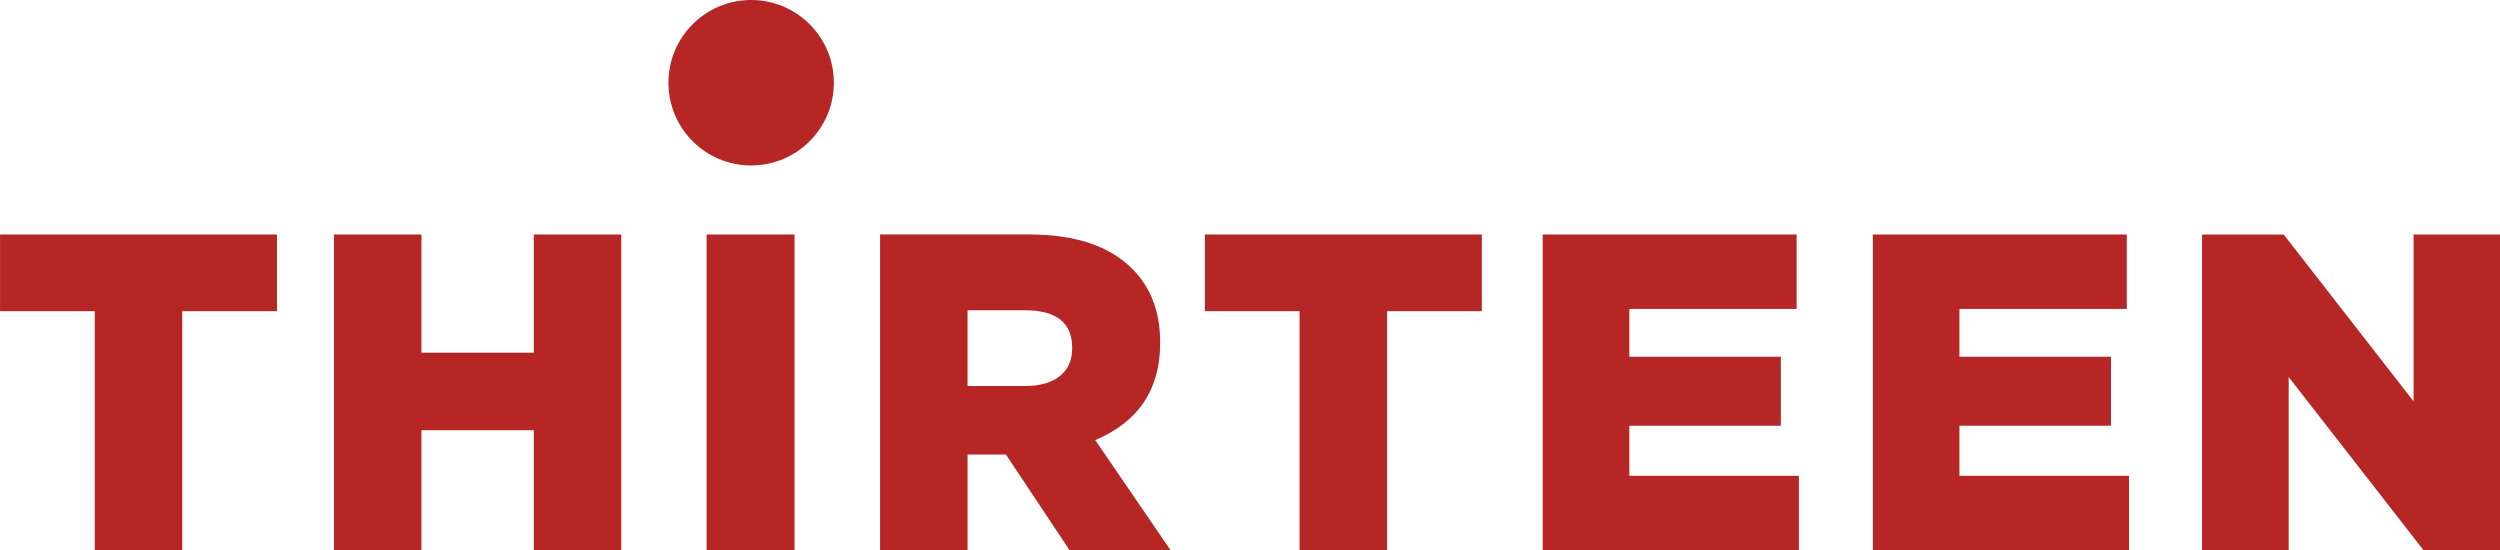 <?xml version="1.0" encoding="UTF-8" standalone="no"?>
<svg
   xmlns:dc="http://purl.org/dc/elements/1.1/"
   xmlns:cc="http://creativecommons.org/ns#"
   xmlns:rdf="http://www.w3.org/1999/02/22-rdf-syntax-ns#"
   xmlns:svg="http://www.w3.org/2000/svg"
   xmlns="http://www.w3.org/2000/svg"
   xmlns:sodipodi="http://sodipodi.sourceforge.net/DTD/sodipodi-0.dtd"
   xmlns:inkscape="http://www.inkscape.org/namespaces/inkscape"
   version="1.1"
   id="Layer_1"
   x="0px"
   y="0px"
   width="977"
   height="215"
   viewBox="0 0 977 215"
   enable-background="new 0 0 1512 792"
   xml:space="preserve">
<path
   d="m 378.119,150.844 h 22.561 c 5.76,0 10.256,-1.288 13.494,-3.871 3.223,-2.583 4.838,-6.172 4.838,-10.751 v -0.35 c 0,-9.753 -6.172,-14.629 -18.508,-14.629 h -22.386 v 29.602 z m -34.181,64.156 V 91.632 h 58.343 c 17.868,0 31.248,4.465 40.185,13.395 7.284,7.277 10.919,16.862 10.919,28.726 v 0.35 c 0,18.104 -8.45,30.73 -25.365,37.892 l 29.419,43.005 H 417.969 l -24.855,-37.366 h -14.988 v 37.366 h -34.189 z"
   id="path21"
   inkscape:connector-curvature="0"
   style="fill:#b52624;fill-opacity:1" /><polygon
   style="fill:#b52624;fill-opacity:1"
   id="polygon23"
   points="97.792,24.026 111.995,24.026 111.995,27.958 107.137,27.958 107.137,40.217 102.648,40.217 102.648,27.958 97.792,27.958 "
   transform="matrix(7.62,0,0,7.62,-274.303,-91.434)" /><polygon
   style="fill:#b52624;fill-opacity:1"
   id="polygon25"
   points="128.254,40.217 115.117,40.217 115.117,24.026 128.14,24.026 128.14,27.843 119.56,27.843 119.56,30.294 127.33,30.294 127.33,33.833 119.56,33.833 119.56,36.401 128.254,36.401 "
   transform="matrix(7.62,0,0,7.62,-274.303,-91.434)" /><polygon
   style="fill:#b52624;fill-opacity:1"
   id="polygon27"
   points="145.186,40.217 132.049,40.217 132.049,24.026 145.072,24.026 145.072,27.843 136.49,27.843 136.49,30.294 144.262,30.294 144.262,33.833 136.49,33.833 136.49,36.401 145.186,36.401 "
   transform="matrix(7.62,0,0,7.62,-274.303,-91.434)" /><polygon
   style="fill:#b52624;fill-opacity:1"
   id="polygon29"
   points="148.933,24.026 153.119,24.026 159.781,32.584 159.781,24.026 164.223,24.026 164.223,40.217 160.29,40.217 153.375,31.335 153.375,40.217 148.933,40.217 "
   transform="matrix(7.62,0,0,7.62,-274.303,-91.434)" /><polygon
   style="fill:#b52624;fill-opacity:1"
   id="polygon31"
   points="36,24.026 50.203,24.026 50.203,27.958 45.344,27.958 45.344,40.217 40.856,40.217 40.856,27.958 36,27.958 "
   transform="matrix(7.62,0,0,7.62,-274.303,-91.434)" /><polygon
   style="fill:#b52624;fill-opacity:1"
   id="polygon33"
   points="57.613,40.217 53.126,40.217 53.126,24.026 57.613,24.026 57.613,30.087 63.373,30.087 63.373,24.026 67.859,24.026 67.859,40.217 63.373,40.217 63.373,34.064 57.613,34.064 "
   transform="matrix(7.62,0,0,7.62,-274.303,-91.434)" /><polygon
   style="fill:#b52624;fill-opacity:1"
   id="polygon35"
   points="76.747,29.024 76.747,27.559 76.747,24.026 72.237,24.026 72.237,27.974 72.237,29.145 72.237,40.217 76.747,40.217 "
   transform="matrix(7.62,0,0,7.62,-274.303,-91.434)" /><path
   d="m 293.55,64.667 c 17.853,0 32.322,-14.485 32.322,-32.33 0,-17.86 -14.469,-32.337 -32.322,-32.337 -17.853,0 -32.322,14.477 -32.322,32.337 0,17.845 14.469,32.33 32.322,32.33"
   id="path39"
   inkscape:connector-curvature="0"
   style="fill:#b52624;fill-opacity:1" />
</svg>